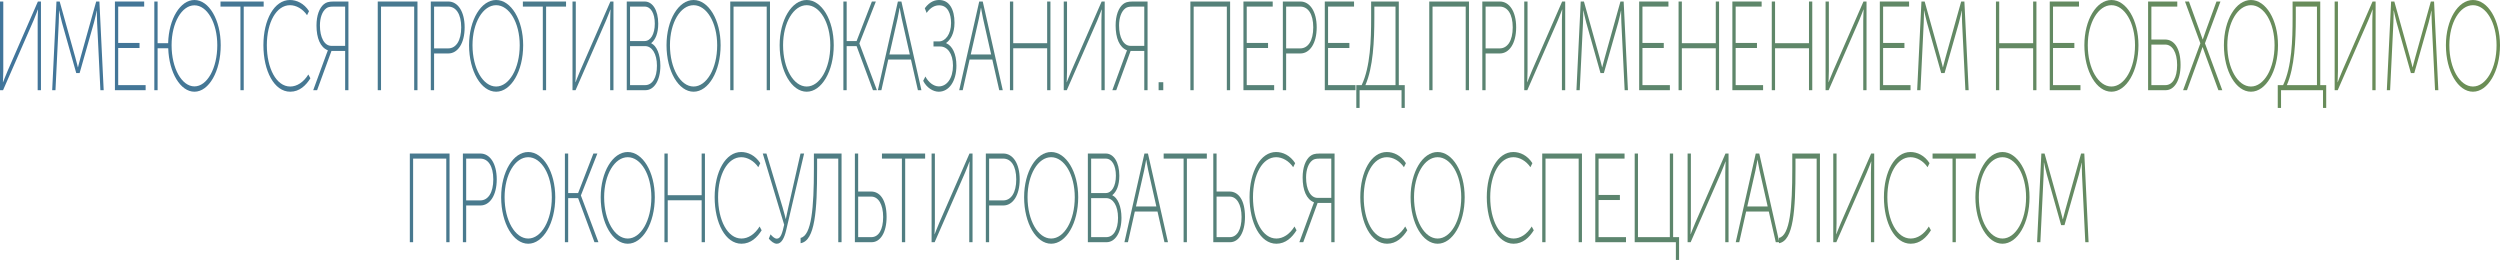 <svg width="1308" height="136" fill="none" xmlns="http://www.w3.org/2000/svg"><path d="M0 47.19V.794h1.719V37.18c0 2.32-.2 5.833-.2 5.833h.08s1.52-3.91 2.439-6.032L19.828.796h1.6V47.19h-1.72V10.803c0-2.32.2-5.832.2-5.832h-.08s-1.398 3.711-2.318 5.832L1.6 47.19H0Z" fill="url(#a)"/><path d="M27.304 47.19 29.544.794h1.678l8.155 29.162c.64 2.254 1.36 5.236 1.36 5.236h.08s.72-2.982 1.359-5.236L50.33.795h1.68l2.238 46.394h-1.72L50.81 11.797c-.12-2.253-.12-6.163-.12-6.163h-.08s-.8 3.91-1.44 6.163l-7.515 26.445h-1.759l-7.475-26.445c-.6-2.187-1.48-6.296-1.48-6.296h-.08s0 4.043-.12 6.296L29.023 47.19h-1.719Z" fill="url(#b)"/><path d="M60.125 47.19V.794h15.311v2.651H61.844v19.022h11.154v2.65H61.844v19.42h14.352v2.651H60.125Z" fill="url(#c)"/><path d="M80.74 47.19V.794h1.719V22.6h5.517C88.296 9.81 94.372 0 101.728 0c7.555 0 13.752 10.34 13.752 23.66 0 13.654-6.197 24.324-13.752 24.324-7.276 0-13.273-9.809-13.712-22.733h-5.557V47.19h-1.72Zm9.035-23.53c0 12.13 5.356 21.54 11.953 21.54 6.596 0 11.953-9.41 11.953-21.54 0-11.796-5.357-20.876-11.953-20.876-6.596 0-11.953 9.08-11.953 20.877Z" fill="url(#d)"/><path d="M125.799 47.19V3.445h-10.434V.796h22.587v2.65h-10.434V47.19h-1.719Z" fill="url(#e)"/><path d="M137.815 23.66c0-13.453 5.756-23.66 13.872-23.66 3.518 0 7.355 1.723 9.994 5.832l-1.039 2.121c-2.279-3.38-5.757-5.236-8.915-5.236-7.116 0-12.113 8.948-12.113 20.944 0 12.062 4.957 21.606 12.233 21.606 3.438 0 6.956-2.187 9.474-6.296l1.08 1.988c-2.319 3.712-5.677 7.025-10.554 7.025-8.396 0-14.032-10.869-14.032-24.323Z" fill="url(#f)"/><path d="m163.87 47.19 6.996-19.089c.359-.994.639-1.657.639-1.657v-.132c-3.957-1.59-5.916-6.363-5.916-12.99 0-5.303 1.559-9.213 3.877-11.135 1.12-.928 2.439-1.392 5.038-1.392h7.795V47.19h-1.719V26.643h-7.156l-7.515 20.546h-2.039Zm9.514-23.198h7.196V3.446h-5.996c-2.239 0-3.119.332-3.918.928-2.039 1.525-3.278 4.838-3.278 8.948 0 6.296 2.318 10.67 5.996 10.67Z" fill="url(#g)"/><path d="M197.634 47.19V.794h20.788V47.19h-1.719V3.446h-17.35V47.19h-1.719Z" fill="url(#h)"/><path d="M225.393 47.19V.794h9.195c4.877 0 8.515 5.104 8.515 13.52 0 8.418-3.638 13.654-8.515 13.654h-7.476v19.22h-1.719Zm1.719-21.872h7.396c4.077 0 6.796-4.043 6.796-11.002 0-6.96-2.719-10.87-6.796-10.87h-7.396v21.872Z" fill="url(#i)"/><path d="M245.416 23.66c0-13.32 6.356-23.66 14.152-23.66 7.796 0 14.152 10.34 14.152 23.66 0 13.654-6.356 24.324-14.152 24.324-7.796 0-14.152-10.67-14.152-24.323Zm1.799 0c0 12.196 5.517 21.607 12.353 21.607 6.836 0 12.353-9.411 12.353-21.606 0-11.864-5.517-20.944-12.353-20.944-6.836 0-12.353 9.08-12.353 20.944Z" fill="url(#j)"/><path d="M284 47.19V3.445h-10.434V.796h22.587v2.65h-10.434V47.19H284Z" fill="url(#k)"/><path d="M299.535 47.19V.794h1.719V37.18c0 2.32-.2 5.833-.2 5.833h.08s1.519-3.91 2.439-6.032L319.363.796h1.6V47.19h-1.719V10.803c0-2.32.199-5.832.199-5.832h-.08s-1.399 3.711-2.318 5.832L301.134 47.19h-1.599Z" fill="url(#l)"/><path d="M327.919 47.19V.794h9.394c4.078 0 7.076 4.507 7.076 11.599 0 5.037-1.479 8.417-3.638 10.14v.133c2.759 1.259 4.758 5.766 4.758 11.73 0 7.755-3.319 12.792-7.796 12.792h-9.794Zm1.719-25.716h7.635c3.118 0 5.317-3.58 5.317-9.08 0-5.435-2.079-8.948-5.357-8.948h-7.595v18.028Zm0 23.064h7.915c3.758 0 6.157-3.844 6.157-10.14 0-6.297-2.599-10.273-6.197-10.273h-7.875v20.413Z" fill="url(#m)"/><path d="M348.723 23.66c0-13.32 6.356-23.66 14.152-23.66 7.795 0 14.151 10.34 14.151 23.66 0 13.654-6.356 24.324-14.151 24.324-7.796 0-14.152-10.67-14.152-24.323Zm1.799 0c0 12.196 5.516 21.607 12.353 21.607 6.836 0 12.353-9.411 12.353-21.606 0-11.864-5.517-20.944-12.353-20.944-6.837 0-12.353 9.08-12.353 20.944Z" fill="url(#n)"/><path d="M382.07 47.19V.794h20.789V47.19h-1.719V3.446h-17.351V47.19h-1.719Z" fill="url(#o)"/><path d="M407.911 23.66c0-13.32 6.356-23.66 14.152-23.66 7.795 0 14.151 10.34 14.151 23.66 0 13.654-6.356 24.324-14.151 24.324-7.796 0-14.152-10.67-14.152-24.323Zm1.799 0c0 12.196 5.516 21.607 12.353 21.607 6.836 0 12.352-9.411 12.352-21.606 0-11.864-5.516-20.944-12.352-20.944-6.837 0-12.353 9.08-12.353 20.944Z" fill="url(#p)"/><path d="M441.258 47.19V.794h1.719v20.679h5.197L456.17.795h2.079l-8.595 21.872v.132l9.154 24.39h-2.078l-8.556-23.064h-5.197v23.064h-1.719Z" fill="url(#q)"/><path d="M459.3 47.19 469.774.794h1.839l10.474 46.394h-1.839L476.61 31.15h-11.873l-3.598 16.04H459.3Zm6.036-18.691h10.674l-4.237-18.823c-.44-1.988-1.04-5.567-1.04-5.567h-.08s-.599 3.58-1.039 5.567L465.336 28.5Z" fill="url(#r)"/><path d="m483.007 42.285 1.159-2.254c1.52 2.916 4.238 5.17 7.036 5.17 4.158 0 7.396-4.176 7.396-10.87 0-6.429-3.038-10.007-6.636-10.007h-3.558v-2.652h2.838c3.358 0 6.357-3.777 6.357-9.61 0-4.904-1.759-9.278-6.197-9.278-2.159 0-4.437.928-6.596 3.976l-.959-2.452C486.685.464 489.603 0 491.402 0c5.317 0 7.996 4.97 7.996 11.864 0 5.832-2.239 9.08-4.358 10.604v.132c3.158 1.326 5.357 5.501 5.357 11.731 0 8.285-3.958 13.653-9.235 13.653-2.998 0-6.356-2.12-8.155-5.7Z" fill="url(#s)"/><path d="M501.857 47.19 512.331.794h1.839l10.474 46.394h-1.839l-3.638-16.039h-11.874l-3.597 16.04h-1.839Zm6.036-18.691h10.674l-4.238-18.823c-.439-1.988-1.039-5.567-1.039-5.567h-.08s-.6 3.58-1.039 5.567L507.893 28.5Z" fill="url(#t)"/><path d="M528.402 47.19V.794h1.719V22.6h17.75V.795h1.719V47.19h-1.719V25.251h-17.75V47.19h-1.719Z" fill="url(#u)"/><path d="M556.552 47.19V.794h1.719V37.18c0 2.32-.2 5.833-.2 5.833h.08s1.519-3.91 2.439-6.032L576.381.796h1.599V47.19h-1.719V10.803c0-2.32.199-5.832.199-5.832h-.079s-1.4 3.711-2.319 5.832L558.151 47.19h-1.599Z" fill="url(#v)"/><path d="m581.977 47.19 6.996-19.089c.36-.994.64-1.657.64-1.657v-.132c-3.958-1.59-5.917-6.363-5.917-12.99 0-5.303 1.559-9.213 3.878-11.135 1.119-.928 2.439-1.392 5.037-1.392h7.796V47.19h-1.719V26.643h-7.156l-7.516 20.546h-2.039Zm9.515-23.198h7.196V3.446h-5.997c-2.238 0-3.118.332-3.918.928-2.038 1.525-3.278 4.838-3.278 8.948 0 6.296 2.319 10.67 5.997 10.67Z" fill="url(#w)"/><path d="M606.187 47.19v-4.176h2.438v4.175h-2.438Z" fill="url(#x)"/><path d="M622.809 47.19V.794h20.788V47.19h-1.719V3.446h-17.35V47.19h-1.719Z" fill="url(#y)"/><path d="M650.568 47.19V.794h15.312v2.651h-13.593v19.022h11.154v2.65h-11.154v19.42h14.352v2.651h-16.071Z" fill="url(#z)"/><path d="M671.183 47.19V.794h9.195c4.877 0 8.515 5.104 8.515 13.52 0 8.418-3.638 13.654-8.515 13.654h-7.476v19.22h-1.719Zm1.719-21.872h7.396c4.078 0 6.796-4.043 6.796-11.002 0-6.96-2.718-10.87-6.796-10.87h-7.396v21.872Z" fill="url(#A)"/><path d="M693.125 47.19V.794h15.312v2.651h-13.593v19.022h11.154v2.65h-11.154v19.42h14.352v2.651h-16.071Z" fill="url(#B)"/><path d="M714.38 44.538h15.751V3.446h-11.074V9.28c0 12.195-.64 25.98-4.677 35.259Zm-4.758 0h2.799c4.597-9.676 4.957-23.86 4.957-35.193V.795h14.472v43.743h3.118v11.93h-1.679v-9.279h-21.948v9.279h-1.719v-11.93Z" fill="url(#C)"/><path d="M747.786 47.19V.794h20.788V47.19h-1.719V3.446h-17.35V47.19h-1.719Z" fill="url(#D)"/><path d="M775.545 47.19V.794h9.195c4.877 0 8.515 5.104 8.515 13.52 0 8.418-3.638 13.654-8.515 13.654h-7.476v19.22h-1.719Zm1.719-21.872h7.396c4.078 0 6.796-4.043 6.796-11.002 0-6.96-2.718-10.87-6.796-10.87h-7.396v21.872Z" fill="url(#E)"/><path d="M797.487 47.19V.794h1.719V37.18c0 2.32-.199 5.833-.199 5.833h.079s1.52-3.91 2.439-6.032L817.316.796h1.599V47.19h-1.719V10.803c0-2.32.2-5.832.2-5.832h-.08s-1.399 3.711-2.319 5.832L799.086 47.19h-1.599Z" fill="url(#F)"/><path d="M824.792 47.19 827.031.794h1.679l8.155 29.162c.64 2.254 1.359 5.236 1.359 5.236h.08s.72-2.982 1.359-5.236L847.819.795h1.679l2.238 46.394h-1.719l-1.719-35.392c-.12-2.253-.12-6.163-.12-6.163h-.08s-.799 3.91-1.439 6.163l-7.515 26.445h-1.759l-7.476-26.445c-.6-2.187-1.479-6.296-1.479-6.296h-.08s0 4.043-.12 6.296l-1.719 35.392h-1.719Z" fill="url(#G)"/><path d="M857.612 47.19V.794h15.312v2.651h-13.593v19.022h11.154v2.65h-11.154v19.42h14.352v2.651h-16.071Z" fill="url(#H)"/><path d="M878.227 47.19V.794h1.719V22.6h17.75V.795h1.719V47.19h-1.719V25.251h-17.75V47.19h-1.719Z" fill="url(#I)"/><path d="M906.377 47.19V.794h15.311v2.651h-13.592v19.022h11.153v2.65h-11.153v19.42h14.352v2.651h-16.071Z" fill="url(#J)"/><path d="M926.991 47.19V.794h1.719V22.6h17.75V.795h1.719V47.19h-1.719V25.251h-17.75V47.19h-1.719Z" fill="url(#K)"/><path d="M955.141 47.19V.794h1.719V37.18c0 2.32-.2 5.833-.2 5.833h.08s1.519-3.91 2.439-6.032L974.97.796h1.599V47.19h-1.719V10.803c0-2.32.2-5.832.2-5.832h-.08s-1.4 3.711-2.319 5.832L956.74 47.19h-1.599Z" fill="url(#L)"/><path d="M983.525 47.19V.794h15.311v2.651h-13.592v19.022h11.153v2.65h-11.153v19.42h14.352v2.651h-16.071Z" fill="url(#M)"/><path d="M1003.06 47.19 1005.3.794h1.68l8.15 29.162c.64 2.254 1.36 5.236 1.36 5.236h.08s.72-2.982 1.36-5.236l8.16-29.162h1.68L1030 47.19h-1.71l-1.72-35.392c-.12-2.253-.12-6.163-.12-6.163h-.08s-.8 3.91-1.44 6.163l-7.52 26.445h-1.76l-7.47-26.445c-.6-2.187-1.48-6.296-1.48-6.296h-.08s0 4.043-.12 6.296l-1.72 35.392h-1.72Z" fill="url(#N)"/><path d="M1044.28 47.19V.794h1.71V22.6h17.75V.795h1.72V47.19h-1.72V25.251h-17.75V47.19h-1.71Z" fill="url(#O)"/><path d="M1072.43 47.19V.794h15.31v2.651h-13.6v19.022h11.16v2.65h-11.16v19.42h14.36v2.651h-16.07Z" fill="url(#P)"/><path d="M1090.54 23.66c0-13.32 6.35-23.66 14.15-23.66 7.79 0 14.15 10.34 14.15 23.66 0 13.654-6.36 24.324-14.15 24.324-7.8 0-14.15-10.67-14.15-24.323Zm1.79 0c0 12.196 5.52 21.607 12.36 21.607 6.83 0 12.35-9.411 12.35-21.606 0-11.864-5.52-20.944-12.35-20.944-6.84 0-12.36 9.08-12.36 20.944Z" fill="url(#Q)"/><path d="M1123.88 47.19V.794h15.27v2.651h-13.55v17.232h7.2c4.48 0 8.07 4.176 8.07 13.322 0 8.152-3.31 13.19-7.79 13.19h-9.2Zm1.72-2.652h7.32c3.76 0 6.15-3.844 6.15-10.538 0-6.694-2.59-10.67-6.19-10.67h-7.28v21.208Z" fill="url(#R)"/><path d="m1142.19 47.19 9.04-24.523-8.04-21.872h2.08l5.36 14.78c.8 2.253 1.8 5.037 1.8 5.037h.08s.92-2.784 1.76-5.037l5.39-14.78h2.08l-8.11 21.872 9.07 24.522h-2.04l-6.47-17.63c-.84-2.32-1.76-4.904-1.76-4.904h-.08s-.88 2.651-1.72 4.97l-6.4 17.564h-2.04Z" fill="url(#S)"/><path d="M1163.55 23.66c0-13.32 6.35-23.66 14.15-23.66 7.79 0 14.15 10.34 14.15 23.66 0 13.654-6.36 24.324-14.15 24.324-7.8 0-14.15-10.67-14.15-24.323Zm1.79 0c0 12.196 5.52 21.607 12.36 21.607 6.83 0 12.35-9.411 12.35-21.606 0-11.864-5.52-20.944-12.35-20.944-6.84 0-12.36 9.08-12.36 20.944Z" fill="url(#T)"/><path d="M1196.48 44.538h15.75V3.446h-11.07V9.28c0 12.195-.64 25.98-4.68 35.259Zm-4.76 0h2.8c4.6-9.676 4.96-23.86 4.96-35.193V.795h14.47v43.743h3.12v11.93h-1.68v-9.279h-21.95v9.279h-1.72v-11.93Z" fill="url(#U)"/><path d="M1221.49 47.19V.794h1.72V37.18c0 2.32-.2 5.833-.2 5.833h.08s1.52-3.91 2.44-6.032L1241.32.796h1.6V47.19h-1.72V10.803c0-2.32.2-5.832.2-5.832h-.08s-1.4 3.711-2.32 5.832l-15.91 36.386h-1.6Z" fill="url(#V)"/><path d="m1248.79 47.19 2.24-46.395h1.68l8.16 29.162c.64 2.254 1.36 5.236 1.36 5.236h.08s.72-2.982 1.36-5.236l8.15-29.162h1.68l2.24 46.394h-1.72l-1.72-35.392c-.12-2.253-.12-6.163-.12-6.163h-.08s-.8 3.91-1.44 6.163l-7.51 26.445h-1.76l-7.48-26.445c-.6-2.187-1.48-6.296-1.48-6.296h-.08s0 4.043-.12 6.296l-1.72 35.392h-1.72Z" fill="url(#W)"/><path d="M1279.7 23.66c0-13.32 6.35-23.66 14.15-23.66 7.79 0 14.15 10.34 14.15 23.66 0 13.654-6.36 24.324-14.15 24.324-7.8 0-14.15-10.67-14.15-24.323Zm1.8 0c0 12.196 5.51 21.607 12.35 21.607 6.83 0 12.35-9.411 12.35-21.606 0-11.864-5.52-20.944-12.35-20.944-6.84 0-12.35 9.08-12.35 20.944Z" fill="url(#X)"/><path d="M214.423 126.721V80.327h20.788v46.394h-1.719V82.979h-17.35v43.742h-1.719Z" fill="url(#Y)"/><path d="M242.182 126.721V80.327h9.194c4.878 0 8.516 5.104 8.516 13.521 0 8.417-3.638 13.653-8.516 13.653h-7.475v19.22h-1.719Zm1.719-21.871h7.395c4.078 0 6.797-4.043 6.797-11.002 0-6.96-2.719-10.87-6.797-10.87h-7.395v21.872Z" fill="url(#Z)"/><path d="M262.205 103.193c0-13.322 6.356-23.66 14.152-23.66 7.795 0 14.152 10.338 14.152 23.66 0 13.653-6.357 24.324-14.152 24.324-7.796 0-14.152-10.671-14.152-24.324Zm1.799 0c0 12.195 5.517 21.606 12.353 21.606 6.836 0 12.353-9.411 12.353-21.606 0-11.864-5.517-20.944-12.353-20.944-6.836 0-12.353 9.08-12.353 20.944Z" fill="url(#aa)"/><path d="M295.553 126.721V80.327h1.719v20.679h5.197l7.995-20.678h2.079l-8.595 21.871v.132l9.155 24.39h-2.079l-8.555-23.064h-5.197v23.064h-1.719Z" fill="url(#ab)"/><path d="M314.288 103.193c0-13.322 6.356-23.66 14.152-23.66 7.795 0 14.151 10.338 14.151 23.66 0 13.653-6.356 24.324-14.151 24.324-7.796 0-14.152-10.671-14.152-24.324Zm1.799 0c0 12.195 5.516 21.606 12.353 21.606 6.836 0 12.352-9.411 12.352-21.606 0-11.864-5.516-20.944-12.352-20.944-6.837 0-12.353 9.08-12.353 20.944Z" fill="url(#ac)"/><path d="M347.635 126.721V80.327h1.719v21.806h17.75V80.328h1.719v46.393h-1.719v-21.937h-17.75v21.937h-1.719Z" fill="url(#ad)"/><path d="M373.906 103.193c0-13.454 5.757-23.66 13.872-23.66 3.518 0 7.356 1.722 9.994 5.832l-1.039 2.12c-2.279-3.38-5.757-5.236-8.915-5.236-7.116 0-12.113 8.948-12.113 20.944 0 12.062 4.957 21.606 12.233 21.606 3.438 0 6.956-2.187 9.475-6.296l1.079 1.988c-2.319 3.712-5.677 7.026-10.554 7.026-8.395 0-14.032-10.87-14.032-24.324Z" fill="url(#ae)"/><path d="m402.24 124.866.919-2.254c.64.729 1.919 2.254 3.278 2.254 2.039 0 2.839-2.85 3.838-7.291l-11.193-37.248h1.919l8.475 28.234c.799 2.651 1.599 5.965 1.599 5.965h.08s.679-3.314 1.279-5.965l6.396-28.234h1.879l-9.394 40.164c-.96 4.043-2.439 7.026-4.878 7.026-1.519 0-2.998-1.26-4.197-2.651Z" fill="url(#af)"/><path d="M418.875 124.468c5.756-1.259 6.956-15.774 6.956-36.254v-7.886h14.471v46.393h-1.719V82.979H427.51v5.235c0 21.805-1.04 37.778-8.635 39.037v-2.783Z" fill="url(#ag)"/><path d="M447.272 126.721V80.327h1.719v19.884h6.796c4.478 0 8.076 4.175 8.076 13.321 0 8.152-3.318 13.189-7.796 13.189h-8.795Zm1.719-2.651h6.916c3.758 0 6.157-3.844 6.157-10.538 0-6.694-2.599-10.67-6.197-10.67h-6.876v21.208Z" fill="url(#ah)"/><path d="M471.874 126.721V82.979H461.44v-2.651h22.587v2.65h-10.434v43.743h-1.719Z" fill="url(#ai)"/><path d="M487.409 126.721V80.327h1.719v36.386c0 2.32-.2 5.833-.2 5.833h.08s1.519-3.911 2.438-6.031l15.791-36.188h1.599v46.394h-1.719V90.335c0-2.32.2-5.832.2-5.832h-.08s-1.399 3.711-2.318 5.832l-15.911 36.386h-1.599Z" fill="url(#aj)"/><path d="M515.792 126.721V80.327h9.195c4.877 0 8.515 5.104 8.515 13.521 0 8.417-3.638 13.653-8.515 13.653h-7.476v19.22h-1.719Zm1.719-21.871h7.396c4.078 0 6.796-4.043 6.796-11.002 0-6.96-2.718-10.87-6.796-10.87h-7.396v21.872Z" fill="url(#ak)"/><path d="M535.816 103.193c0-13.322 6.356-23.66 14.151-23.66 7.796 0 14.152 10.338 14.152 23.66 0 13.653-6.356 24.324-14.152 24.324-7.795 0-14.151-10.671-14.151-24.324Zm1.799 0c0 12.195 5.516 21.606 12.352 21.606 6.837 0 12.353-9.411 12.353-21.606 0-11.864-5.516-20.944-12.353-20.944-6.836 0-12.352 9.08-12.352 20.944Z" fill="url(#al)"/><path d="M569.163 126.721V80.327h9.395c4.078 0 7.076 4.507 7.076 11.599 0 5.037-1.479 8.417-3.638 10.14v.133c2.758 1.259 4.757 5.766 4.757 11.731 0 7.754-3.318 12.791-7.795 12.791h-9.795Zm1.719-25.715h7.636c3.118 0 5.317-3.58 5.317-9.08 0-5.435-2.079-8.947-5.357-8.947h-7.596v18.027Zm0 23.064h7.916c3.758 0 6.156-3.844 6.156-10.14 0-6.296-2.598-10.273-6.196-10.273h-7.876v20.413Z" fill="url(#am)"/><path d="m588.298 126.721 10.474-46.394h1.839l10.474 46.394h-1.839l-3.638-16.039h-11.873l-3.598 16.039h-1.839Zm6.036-18.69h10.674l-4.237-18.822c-.44-1.989-1.04-5.568-1.04-5.568h-.08s-.599 3.58-1.039 5.568l-4.278 18.822Z" fill="url(#an)"/><path d="M619.26 126.721V82.979h-10.434v-2.651h22.587v2.65h-10.434v43.743h-1.719Z" fill="url(#ao)"/><path d="M634.795 126.721V80.327h1.719v19.884h6.796c4.477 0 8.075 4.175 8.075 13.321 0 8.152-3.318 13.189-7.795 13.189h-8.795Zm1.719-2.651h6.916c3.758 0 6.156-3.844 6.156-10.538 0-6.694-2.598-10.67-6.196-10.67h-6.876v21.208Z" fill="url(#ap)"/><path d="M653.765 103.193c0-13.454 5.756-23.66 13.872-23.66 3.518 0 7.356 1.722 9.994 5.832l-1.039 2.12c-2.279-3.38-5.757-5.236-8.915-5.236-7.116 0-12.113 8.948-12.113 20.944 0 12.062 4.957 21.606 12.233 21.606 3.438 0 6.956-2.187 9.474-6.296l1.08 1.988c-2.319 3.712-5.677 7.026-10.554 7.026-8.396 0-14.032-10.87-14.032-24.324Z" fill="url(#aq)"/><path d="m679.82 126.721 6.996-19.087c.359-.995.639-1.657.639-1.657v-.133c-3.957-1.591-5.916-6.362-5.916-12.99 0-5.302 1.559-9.213 3.878-11.135 1.119-.928 2.438-1.391 5.037-1.391h7.795v46.393h-1.719v-20.546h-7.156l-7.515 20.546h-2.039Zm9.514-23.197h7.196V82.979h-5.996c-2.239 0-3.119.33-3.918.927-2.039 1.525-3.278 4.839-3.278 8.948 0 6.296 2.318 10.67 5.996 10.67Z" fill="url(#ar)"/><path d="M711.705 103.193c0-13.454 5.757-23.66 13.872-23.66 3.518 0 7.356 1.722 9.994 5.832l-1.039 2.12c-2.279-3.38-5.757-5.236-8.915-5.236-7.116 0-12.113 8.948-12.113 20.944 0 12.062 4.957 21.606 12.233 21.606 3.438 0 6.956-2.187 9.475-6.296l1.079 1.988c-2.319 3.712-5.677 7.026-10.554 7.026-8.395 0-14.032-10.87-14.032-24.324Z" fill="url(#as)"/><path d="M738.019 103.193c0-13.322 6.356-23.66 14.152-23.66 7.795 0 14.151 10.338 14.151 23.66 0 13.653-6.356 24.324-14.151 24.324-7.796 0-14.152-10.671-14.152-24.324Zm1.799 0c0 12.195 5.516 21.606 12.353 21.606 6.836 0 12.352-9.411 12.352-21.606 0-11.864-5.516-20.944-12.352-20.944-6.837 0-12.353 9.08-12.353 20.944Z" fill="url(#at)"/><path d="M777.883 103.193c0-13.454 5.756-23.66 13.872-23.66 3.518 0 7.356 1.722 9.994 5.832l-1.039 2.12c-2.279-3.38-5.757-5.236-8.915-5.236-7.116 0-12.113 8.948-12.113 20.944 0 12.062 4.957 21.606 12.233 21.606 3.438 0 6.956-2.187 9.474-6.296l1.08 1.988c-2.319 3.712-5.677 7.026-10.554 7.026-8.396 0-14.032-10.87-14.032-24.324Z" fill="url(#au)"/><path d="M806.896 126.721V80.327h20.788v46.394h-1.719V82.979h-17.35v43.742h-1.719Z" fill="url(#av)"/><path d="M834.655 126.721V80.327h15.311v2.652h-13.592V102h11.154v2.651h-11.154v19.419h14.352v2.651h-16.071Z" fill="url(#aw)"/><path d="M855.27 126.721V80.327h1.719v43.743h16.67V80.328h1.719v43.742h3.119V136h-1.679v-9.279H855.27Z" fill="url(#ax)"/><path d="M882.951 126.721V80.327h1.719v36.386c0 2.32-.2 5.833-.2 5.833h.08s1.519-3.911 2.439-6.031l15.791-36.188h1.599v46.394h-1.719V90.335c0-2.32.2-5.832.2-5.832h-.08s-1.4 3.711-2.319 5.832l-15.911 36.386h-1.599Z" fill="url(#ay)"/><path d="m908.137 126.721 10.474-46.394h1.839l10.474 46.394h-1.839l-3.638-16.039h-11.874l-3.597 16.039h-1.839Zm6.036-18.69h10.674l-4.238-18.822c-.439-1.989-1.039-5.568-1.039-5.568h-.08s-.6 3.58-1.039 5.568l-4.278 18.822Z" fill="url(#az)"/><path d="M930.765 124.468c5.756-1.259 6.956-15.774 6.956-36.254v-7.886h14.471v46.393h-1.719V82.979H939.4v5.235c0 21.805-1.04 37.778-8.635 39.037v-2.783Z" fill="url(#aA)"/><path d="M959.162 126.721V80.327h1.719v36.386c0 2.32-.2 5.833-.2 5.833h.08s1.519-3.911 2.439-6.031l15.791-36.188h1.599v46.394h-1.719V90.335c0-2.32.2-5.832.2-5.832h-.08s-1.399 3.711-2.319 5.832l-15.911 36.386h-1.599Z" fill="url(#aB)"/><path d="M985.667 103.193c0-13.454 5.757-23.66 13.872-23.66 3.521 0 7.351 1.722 9.991 5.832l-1.04 2.12c-2.27-3.38-5.75-5.236-8.911-5.236-7.116 0-12.113 8.948-12.113 20.944 0 12.062 4.957 21.606 12.233 21.606 3.441 0 6.951-2.187 9.471-6.296l1.08 1.988c-2.32 3.712-5.67 7.026-10.551 7.026-8.395 0-14.032-10.87-14.032-24.324Z" fill="url(#aC)"/><path d="M1021.56 126.721V82.979h-10.44v-2.651h22.59v2.65h-10.43v43.743h-1.72Z" fill="url(#aD)"/><path d="M1033.53 103.193c0-13.322 6.36-23.66 14.15-23.66 7.8 0 14.16 10.338 14.16 23.66 0 13.653-6.36 24.324-14.16 24.324-7.79 0-14.15-10.671-14.15-24.324Zm1.8 0c0 12.195 5.52 21.606 12.35 21.606 6.84 0 12.36-9.411 12.36-21.606 0-11.864-5.52-20.944-12.36-20.944-6.83 0-12.35 9.08-12.35 20.944Z" fill="url(#aE)"/><path d="m1065.8 126.721 2.24-46.394h1.68l8.15 29.162c.64 2.254 1.36 5.236 1.36 5.236h.08s.72-2.982 1.36-5.236l8.16-29.162h1.68l2.24 46.394h-1.72l-1.72-35.392c-.12-2.253-.12-6.163-.12-6.163h-.08s-.8 3.91-1.44 6.163l-7.52 26.445h-1.76l-7.47-26.445c-.6-2.187-1.48-6.296-1.48-6.296h-.08s0 4.043-.12 6.296l-1.72 35.392h-1.72Z" fill="url(#aF)"/><defs><linearGradient id="a" x1="0" y1="68" x2="1308" y2="68" gradientUnits="userSpaceOnUse"><stop stop-color="#41759B"/><stop offset="1" stop-color="#6B8E55"/></linearGradient><linearGradient id="b" x1="0" y1="68" x2="1308" y2="68" gradientUnits="userSpaceOnUse"><stop stop-color="#41759B"/><stop offset="1" stop-color="#6B8E55"/></linearGradient><linearGradient id="c" x1="0" y1="68" x2="1308" y2="68" gradientUnits="userSpaceOnUse"><stop stop-color="#41759B"/><stop offset="1" stop-color="#6B8E55"/></linearGradient><linearGradient id="d" x1="0" y1="68" x2="1308" y2="68" gradientUnits="userSpaceOnUse"><stop stop-color="#41759B"/><stop offset="1" stop-color="#6B8E55"/></linearGradient><linearGradient id="e" x1="0" y1="68" x2="1308" y2="68" gradientUnits="userSpaceOnUse"><stop stop-color="#41759B"/><stop offset="1" stop-color="#6B8E55"/></linearGradient><linearGradient id="f" x1="0" y1="68" x2="1308" y2="68" gradientUnits="userSpaceOnUse"><stop stop-color="#41759B"/><stop offset="1" stop-color="#6B8E55"/></linearGradient><linearGradient id="g" x1="0" y1="68" x2="1308" y2="68" gradientUnits="userSpaceOnUse"><stop stop-color="#41759B"/><stop offset="1" stop-color="#6B8E55"/></linearGradient><linearGradient id="h" x1="0" y1="68" x2="1308" y2="68" gradientUnits="userSpaceOnUse"><stop stop-color="#41759B"/><stop offset="1" stop-color="#6B8E55"/></linearGradient><linearGradient id="i" x1="0" y1="68" x2="1308" y2="68" gradientUnits="userSpaceOnUse"><stop stop-color="#41759B"/><stop offset="1" stop-color="#6B8E55"/></linearGradient><linearGradient id="j" x1="0" y1="68" x2="1308" y2="68" gradientUnits="userSpaceOnUse"><stop stop-color="#41759B"/><stop offset="1" stop-color="#6B8E55"/></linearGradient><linearGradient id="k" x1="0" y1="68" x2="1308" y2="68" gradientUnits="userSpaceOnUse"><stop stop-color="#41759B"/><stop offset="1" stop-color="#6B8E55"/></linearGradient><linearGradient id="l" x1="0" y1="68" x2="1308" y2="68" gradientUnits="userSpaceOnUse"><stop stop-color="#41759B"/><stop offset="1" stop-color="#6B8E55"/></linearGradient><linearGradient id="m" x1="0" y1="68" x2="1308" y2="68" gradientUnits="userSpaceOnUse"><stop stop-color="#41759B"/><stop offset="1" stop-color="#6B8E55"/></linearGradient><linearGradient id="n" x1="0" y1="68" x2="1308" y2="68" gradientUnits="userSpaceOnUse"><stop stop-color="#41759B"/><stop offset="1" stop-color="#6B8E55"/></linearGradient><linearGradient id="o" x1="0" y1="68" x2="1308" y2="68" gradientUnits="userSpaceOnUse"><stop stop-color="#41759B"/><stop offset="1" stop-color="#6B8E55"/></linearGradient><linearGradient id="p" x1="0" y1="68" x2="1308" y2="68" gradientUnits="userSpaceOnUse"><stop stop-color="#41759B"/><stop offset="1" stop-color="#6B8E55"/></linearGradient><linearGradient id="q" x1="0" y1="68" x2="1308" y2="68" gradientUnits="userSpaceOnUse"><stop stop-color="#41759B"/><stop offset="1" stop-color="#6B8E55"/></linearGradient><linearGradient id="r" x1="0" y1="68" x2="1308" y2="68" gradientUnits="userSpaceOnUse"><stop stop-color="#41759B"/><stop offset="1" stop-color="#6B8E55"/></linearGradient><linearGradient id="s" x1="0" y1="68" x2="1308" y2="68" gradientUnits="userSpaceOnUse"><stop stop-color="#41759B"/><stop offset="1" stop-color="#6B8E55"/></linearGradient><linearGradient id="t" x1="0" y1="68" x2="1308" y2="68" gradientUnits="userSpaceOnUse"><stop stop-color="#41759B"/><stop offset="1" stop-color="#6B8E55"/></linearGradient><linearGradient id="u" x1="0" y1="68" x2="1308" y2="68" gradientUnits="userSpaceOnUse"><stop stop-color="#41759B"/><stop offset="1" stop-color="#6B8E55"/></linearGradient><linearGradient id="v" x1="0" y1="68" x2="1308" y2="68" gradientUnits="userSpaceOnUse"><stop stop-color="#41759B"/><stop offset="1" stop-color="#6B8E55"/></linearGradient><linearGradient id="w" x1="0" y1="68" x2="1308" y2="68" gradientUnits="userSpaceOnUse"><stop stop-color="#41759B"/><stop offset="1" stop-color="#6B8E55"/></linearGradient><linearGradient id="x" x1="0" y1="68" x2="1308" y2="68" gradientUnits="userSpaceOnUse"><stop stop-color="#41759B"/><stop offset="1" stop-color="#6B8E55"/></linearGradient><linearGradient id="y" x1="0" y1="68" x2="1308" y2="68" gradientUnits="userSpaceOnUse"><stop stop-color="#41759B"/><stop offset="1" stop-color="#6B8E55"/></linearGradient><linearGradient id="z" x1="0" y1="68" x2="1308" y2="68" gradientUnits="userSpaceOnUse"><stop stop-color="#41759B"/><stop offset="1" stop-color="#6B8E55"/></linearGradient><linearGradient id="A" x1="0" y1="68" x2="1308" y2="68" gradientUnits="userSpaceOnUse"><stop stop-color="#41759B"/><stop offset="1" stop-color="#6B8E55"/></linearGradient><linearGradient id="B" x1="0" y1="68" x2="1308" y2="68" gradientUnits="userSpaceOnUse"><stop stop-color="#41759B"/><stop offset="1" stop-color="#6B8E55"/></linearGradient><linearGradient id="C" x1="0" y1="68" x2="1308" y2="68" gradientUnits="userSpaceOnUse"><stop stop-color="#41759B"/><stop offset="1" stop-color="#6B8E55"/></linearGradient><linearGradient id="D" x1="0" y1="68" x2="1308" y2="68" gradientUnits="userSpaceOnUse"><stop stop-color="#41759B"/><stop offset="1" stop-color="#6B8E55"/></linearGradient><linearGradient id="E" x1="0" y1="68" x2="1308" y2="68" gradientUnits="userSpaceOnUse"><stop stop-color="#41759B"/><stop offset="1" stop-color="#6B8E55"/></linearGradient><linearGradient id="F" x1="0" y1="68" x2="1308" y2="68" gradientUnits="userSpaceOnUse"><stop stop-color="#41759B"/><stop offset="1" stop-color="#6B8E55"/></linearGradient><linearGradient id="G" x1="0" y1="68" x2="1308" y2="68" gradientUnits="userSpaceOnUse"><stop stop-color="#41759B"/><stop offset="1" stop-color="#6B8E55"/></linearGradient><linearGradient id="H" x1="0" y1="68" x2="1308" y2="68" gradientUnits="userSpaceOnUse"><stop stop-color="#41759B"/><stop offset="1" stop-color="#6B8E55"/></linearGradient><linearGradient id="I" x1="0" y1="68" x2="1308" y2="68" gradientUnits="userSpaceOnUse"><stop stop-color="#41759B"/><stop offset="1" stop-color="#6B8E55"/></linearGradient><linearGradient id="J" x1="0" y1="68" x2="1308" y2="68" gradientUnits="userSpaceOnUse"><stop stop-color="#41759B"/><stop offset="1" stop-color="#6B8E55"/></linearGradient><linearGradient id="K" x1="0" y1="68" x2="1308" y2="68" gradientUnits="userSpaceOnUse"><stop stop-color="#41759B"/><stop offset="1" stop-color="#6B8E55"/></linearGradient><linearGradient id="L" x1="0" y1="68" x2="1308" y2="68" gradientUnits="userSpaceOnUse"><stop stop-color="#41759B"/><stop offset="1" stop-color="#6B8E55"/></linearGradient><linearGradient id="M" x1="0" y1="68" x2="1308" y2="68" gradientUnits="userSpaceOnUse"><stop stop-color="#41759B"/><stop offset="1" stop-color="#6B8E55"/></linearGradient><linearGradient id="N" x1="0" y1="68" x2="1308" y2="68" gradientUnits="userSpaceOnUse"><stop stop-color="#41759B"/><stop offset="1" stop-color="#6B8E55"/></linearGradient><linearGradient id="O" x1="0" y1="68" x2="1308" y2="68" gradientUnits="userSpaceOnUse"><stop stop-color="#41759B"/><stop offset="1" stop-color="#6B8E55"/></linearGradient><linearGradient id="P" x1="0" y1="68" x2="1308" y2="68" gradientUnits="userSpaceOnUse"><stop stop-color="#41759B"/><stop offset="1" stop-color="#6B8E55"/></linearGradient><linearGradient id="Q" x1="0" y1="68" x2="1308" y2="68" gradientUnits="userSpaceOnUse"><stop stop-color="#41759B"/><stop offset="1" stop-color="#6B8E55"/></linearGradient><linearGradient id="R" x1="0" y1="68" x2="1308" y2="68" gradientUnits="userSpaceOnUse"><stop stop-color="#41759B"/><stop offset="1" stop-color="#6B8E55"/></linearGradient><linearGradient id="S" x1="0" y1="68" x2="1308" y2="68" gradientUnits="userSpaceOnUse"><stop stop-color="#41759B"/><stop offset="1" stop-color="#6B8E55"/></linearGradient><linearGradient id="T" x1="0" y1="68" x2="1308" y2="68" gradientUnits="userSpaceOnUse"><stop stop-color="#41759B"/><stop offset="1" stop-color="#6B8E55"/></linearGradient><linearGradient id="U" x1="0" y1="68" x2="1308" y2="68" gradientUnits="userSpaceOnUse"><stop stop-color="#41759B"/><stop offset="1" stop-color="#6B8E55"/></linearGradient><linearGradient id="V" x1="0" y1="68" x2="1308" y2="68" gradientUnits="userSpaceOnUse"><stop stop-color="#41759B"/><stop offset="1" stop-color="#6B8E55"/></linearGradient><linearGradient id="W" x1="0" y1="68" x2="1308" y2="68" gradientUnits="userSpaceOnUse"><stop stop-color="#41759B"/><stop offset="1" stop-color="#6B8E55"/></linearGradient><linearGradient id="X" x1="0" y1="68" x2="1308" y2="68" gradientUnits="userSpaceOnUse"><stop stop-color="#41759B"/><stop offset="1" stop-color="#6B8E55"/></linearGradient><linearGradient id="Y" x1="0" y1="68" x2="1308" y2="68" gradientUnits="userSpaceOnUse"><stop stop-color="#41759B"/><stop offset="1" stop-color="#6B8E55"/></linearGradient><linearGradient id="Z" x1="0" y1="68" x2="1308" y2="68" gradientUnits="userSpaceOnUse"><stop stop-color="#41759B"/><stop offset="1" stop-color="#6B8E55"/></linearGradient><linearGradient id="aa" x1="0" y1="68" x2="1308" y2="68" gradientUnits="userSpaceOnUse"><stop stop-color="#41759B"/><stop offset="1" stop-color="#6B8E55"/></linearGradient><linearGradient id="ab" x1="0" y1="68" x2="1308" y2="68" gradientUnits="userSpaceOnUse"><stop stop-color="#41759B"/><stop offset="1" stop-color="#6B8E55"/></linearGradient><linearGradient id="ac" x1="0" y1="68" x2="1308" y2="68" gradientUnits="userSpaceOnUse"><stop stop-color="#41759B"/><stop offset="1" stop-color="#6B8E55"/></linearGradient><linearGradient id="ad" x1="0" y1="68" x2="1308" y2="68" gradientUnits="userSpaceOnUse"><stop stop-color="#41759B"/><stop offset="1" stop-color="#6B8E55"/></linearGradient><linearGradient id="ae" x1="0" y1="68" x2="1308" y2="68" gradientUnits="userSpaceOnUse"><stop stop-color="#41759B"/><stop offset="1" stop-color="#6B8E55"/></linearGradient><linearGradient id="af" x1="0" y1="68" x2="1308" y2="68" gradientUnits="userSpaceOnUse"><stop stop-color="#41759B"/><stop offset="1" stop-color="#6B8E55"/></linearGradient><linearGradient id="ag" x1="0" y1="68" x2="1308" y2="68" gradientUnits="userSpaceOnUse"><stop stop-color="#41759B"/><stop offset="1" stop-color="#6B8E55"/></linearGradient><linearGradient id="ah" x1="0" y1="68" x2="1308" y2="68" gradientUnits="userSpaceOnUse"><stop stop-color="#41759B"/><stop offset="1" stop-color="#6B8E55"/></linearGradient><linearGradient id="ai" x1="0" y1="68" x2="1308" y2="68" gradientUnits="userSpaceOnUse"><stop stop-color="#41759B"/><stop offset="1" stop-color="#6B8E55"/></linearGradient><linearGradient id="aj" x1="0" y1="68" x2="1308" y2="68" gradientUnits="userSpaceOnUse"><stop stop-color="#41759B"/><stop offset="1" stop-color="#6B8E55"/></linearGradient><linearGradient id="ak" x1="0" y1="68" x2="1308" y2="68" gradientUnits="userSpaceOnUse"><stop stop-color="#41759B"/><stop offset="1" stop-color="#6B8E55"/></linearGradient><linearGradient id="al" x1="0" y1="68" x2="1308" y2="68" gradientUnits="userSpaceOnUse"><stop stop-color="#41759B"/><stop offset="1" stop-color="#6B8E55"/></linearGradient><linearGradient id="am" x1="0" y1="68" x2="1308" y2="68" gradientUnits="userSpaceOnUse"><stop stop-color="#41759B"/><stop offset="1" stop-color="#6B8E55"/></linearGradient><linearGradient id="an" x1="0" y1="68" x2="1308" y2="68" gradientUnits="userSpaceOnUse"><stop stop-color="#41759B"/><stop offset="1" stop-color="#6B8E55"/></linearGradient><linearGradient id="ao" x1="0" y1="68" x2="1308" y2="68" gradientUnits="userSpaceOnUse"><stop stop-color="#41759B"/><stop offset="1" stop-color="#6B8E55"/></linearGradient><linearGradient id="ap" x1="0" y1="68" x2="1308" y2="68" gradientUnits="userSpaceOnUse"><stop stop-color="#41759B"/><stop offset="1" stop-color="#6B8E55"/></linearGradient><linearGradient id="aq" x1="0" y1="68" x2="1308" y2="68" gradientUnits="userSpaceOnUse"><stop stop-color="#41759B"/><stop offset="1" stop-color="#6B8E55"/></linearGradient><linearGradient id="ar" x1="0" y1="68" x2="1308" y2="68" gradientUnits="userSpaceOnUse"><stop stop-color="#41759B"/><stop offset="1" stop-color="#6B8E55"/></linearGradient><linearGradient id="as" x1="0" y1="68" x2="1308" y2="68" gradientUnits="userSpaceOnUse"><stop stop-color="#41759B"/><stop offset="1" stop-color="#6B8E55"/></linearGradient><linearGradient id="at" x1="0" y1="68" x2="1308" y2="68" gradientUnits="userSpaceOnUse"><stop stop-color="#41759B"/><stop offset="1" stop-color="#6B8E55"/></linearGradient><linearGradient id="au" x1="0" y1="68" x2="1308" y2="68" gradientUnits="userSpaceOnUse"><stop stop-color="#41759B"/><stop offset="1" stop-color="#6B8E55"/></linearGradient><linearGradient id="av" x1="0" y1="68" x2="1308" y2="68" gradientUnits="userSpaceOnUse"><stop stop-color="#41759B"/><stop offset="1" stop-color="#6B8E55"/></linearGradient><linearGradient id="aw" x1="0" y1="68" x2="1308" y2="68" gradientUnits="userSpaceOnUse"><stop stop-color="#41759B"/><stop offset="1" stop-color="#6B8E55"/></linearGradient><linearGradient id="ax" x1="0" y1="68" x2="1308" y2="68" gradientUnits="userSpaceOnUse"><stop stop-color="#41759B"/><stop offset="1" stop-color="#6B8E55"/></linearGradient><linearGradient id="ay" x1="0" y1="68" x2="1308" y2="68" gradientUnits="userSpaceOnUse"><stop stop-color="#41759B"/><stop offset="1" stop-color="#6B8E55"/></linearGradient><linearGradient id="az" x1="0" y1="68" x2="1308" y2="68" gradientUnits="userSpaceOnUse"><stop stop-color="#41759B"/><stop offset="1" stop-color="#6B8E55"/></linearGradient><linearGradient id="aA" x1="0" y1="68" x2="1308" y2="68" gradientUnits="userSpaceOnUse"><stop stop-color="#41759B"/><stop offset="1" stop-color="#6B8E55"/></linearGradient><linearGradient id="aB" x1="0" y1="68" x2="1308" y2="68" gradientUnits="userSpaceOnUse"><stop stop-color="#41759B"/><stop offset="1" stop-color="#6B8E55"/></linearGradient><linearGradient id="aC" x1="0" y1="68" x2="1308" y2="68" gradientUnits="userSpaceOnUse"><stop stop-color="#41759B"/><stop offset="1" stop-color="#6B8E55"/></linearGradient><linearGradient id="aD" x1="0" y1="68" x2="1308" y2="68" gradientUnits="userSpaceOnUse"><stop stop-color="#41759B"/><stop offset="1" stop-color="#6B8E55"/></linearGradient><linearGradient id="aE" x1="0" y1="68" x2="1308" y2="68" gradientUnits="userSpaceOnUse"><stop stop-color="#41759B"/><stop offset="1" stop-color="#6B8E55"/></linearGradient><linearGradient id="aF" x1="0" y1="68" x2="1308" y2="68" gradientUnits="userSpaceOnUse"><stop stop-color="#41759B"/><stop offset="1" stop-color="#6B8E55"/></linearGradient></defs></svg>